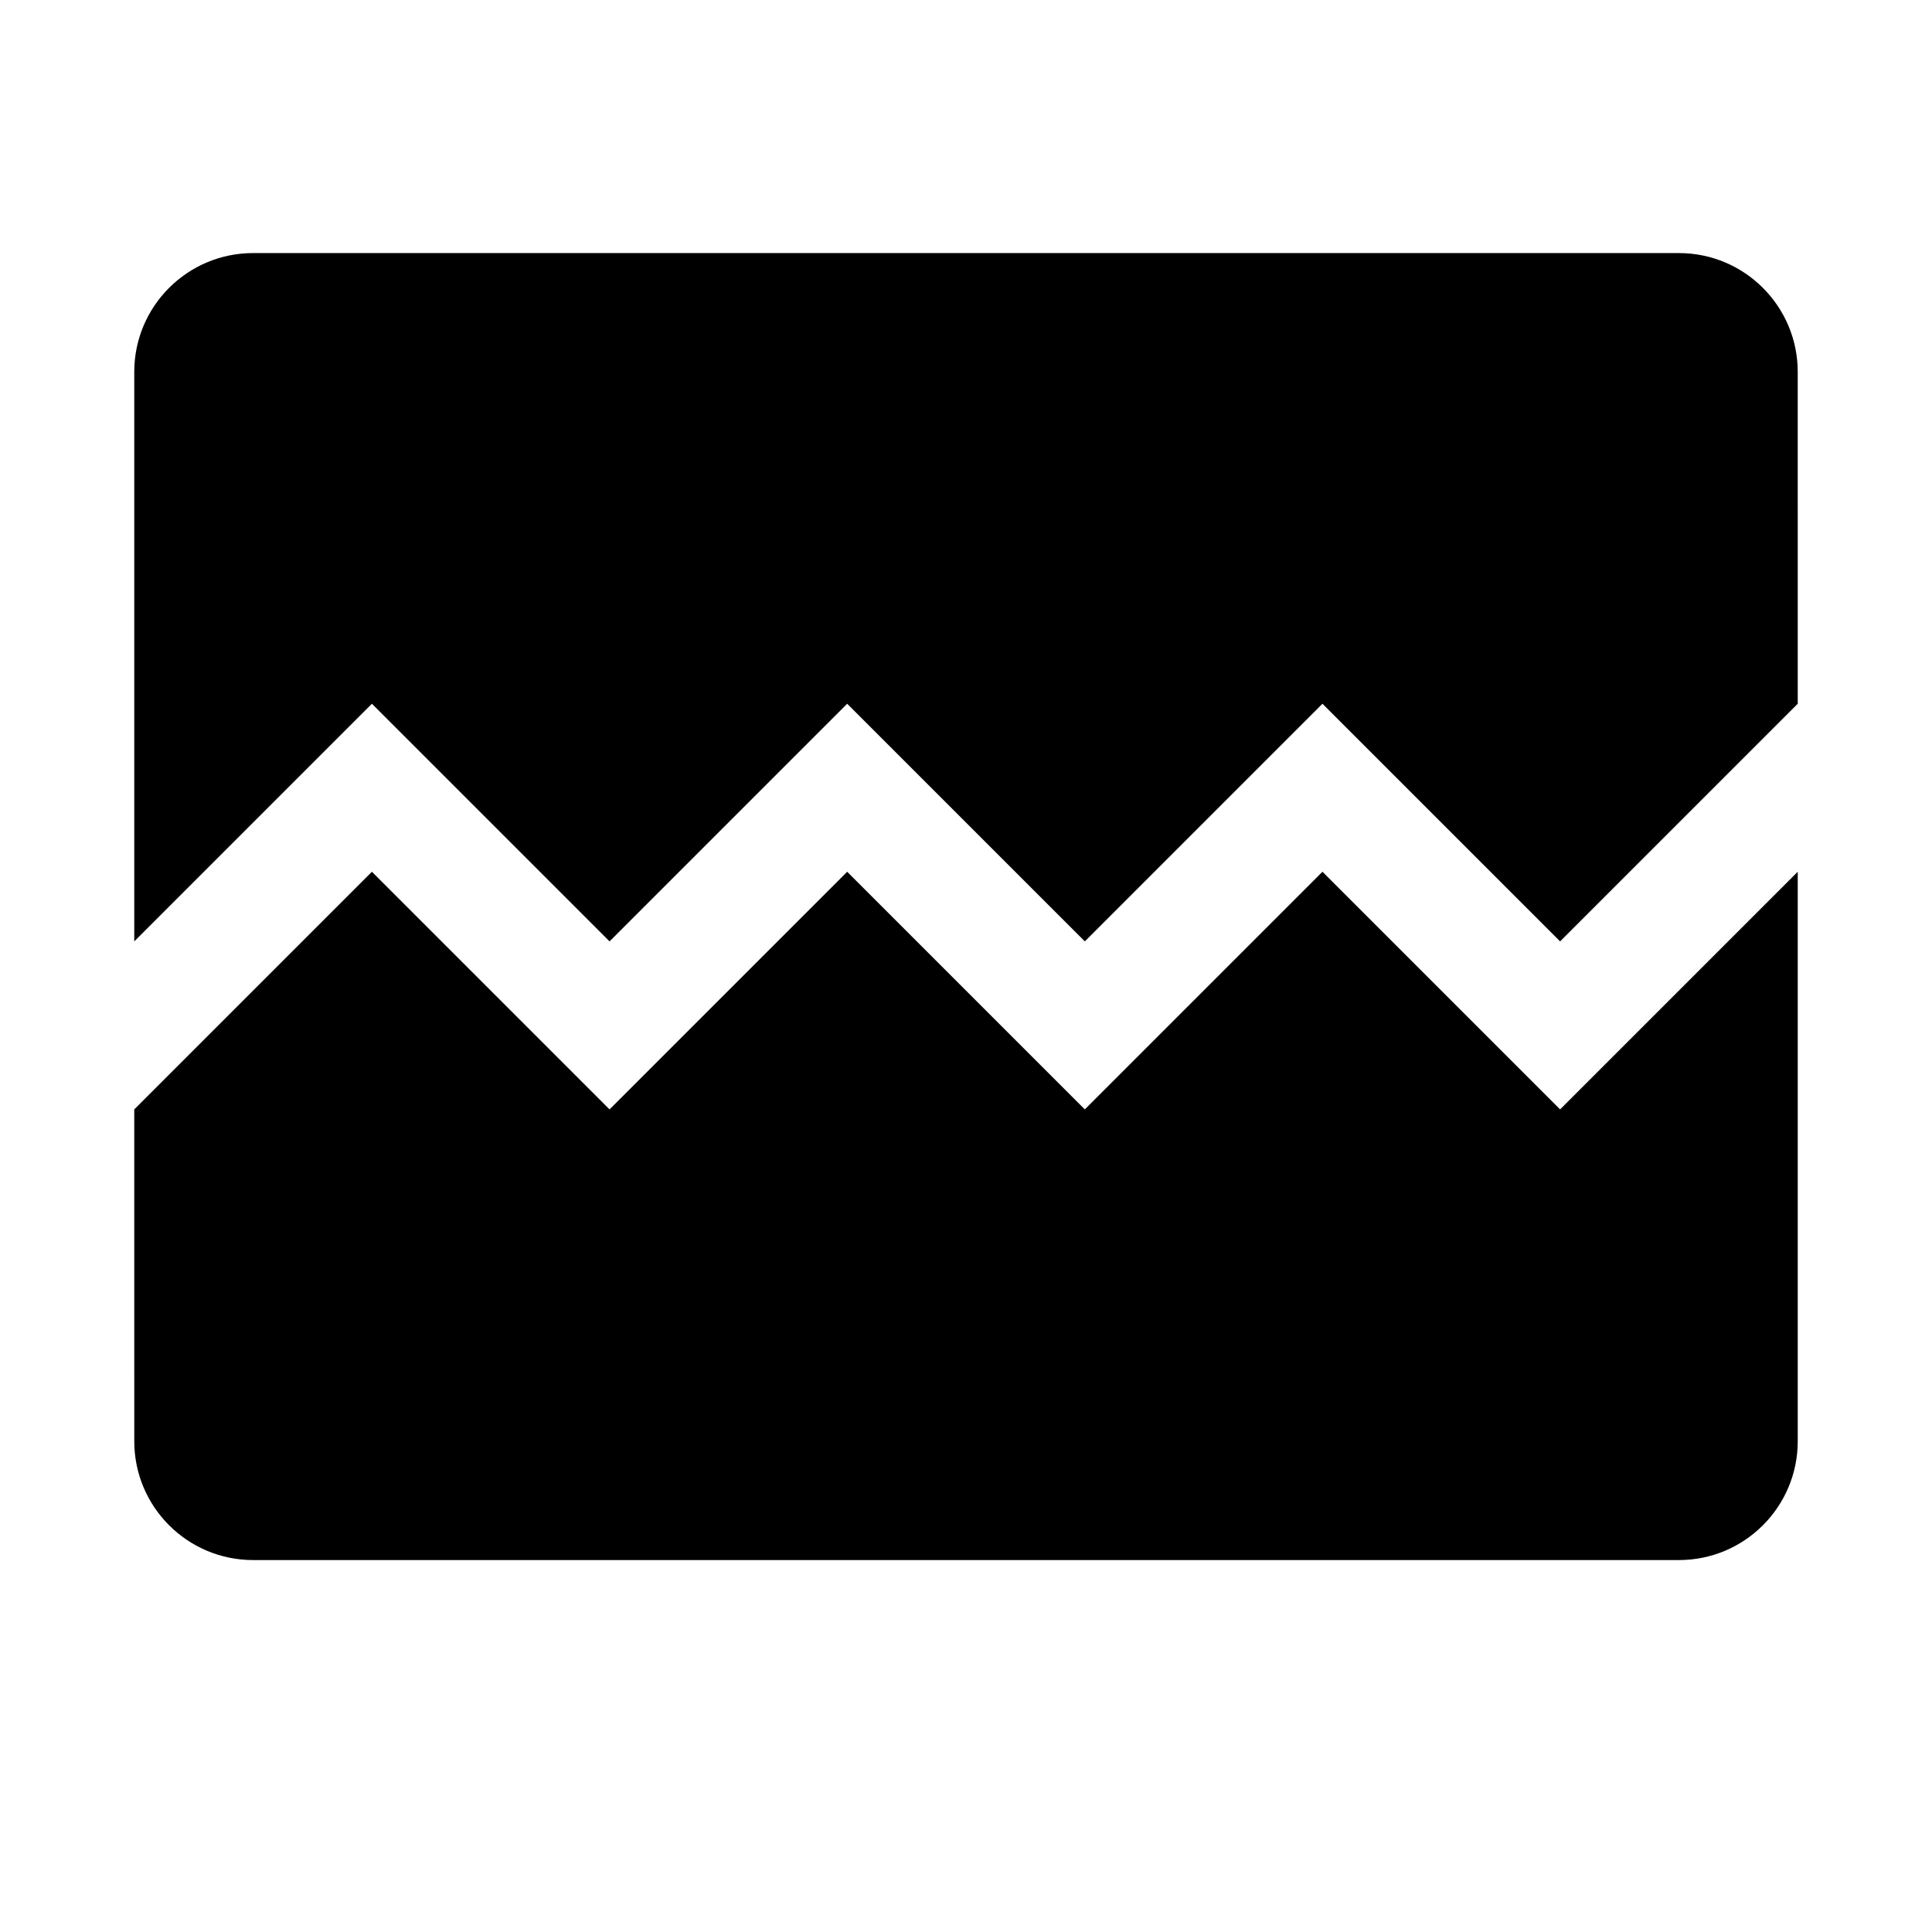 <?xml version="1.0" encoding="UTF-8"?>
<!-- Uploaded to: SVG Repo, www.svgrepo.com, Generator: SVG Repo Mixer Tools -->
<svg fill="#000000" width="800px" height="800px" version="1.1" viewBox="144 144 512 512" xmlns="http://www.w3.org/2000/svg">
 <g>
  <path d="m242.56 330.5 62.977 62.977 62.977-62.977 62.977 62.977 62.977-62.977 62.977 62.977 62.977-62.977-0.004-87.945c0-17.383-14.105-31.488-31.488-31.488h-377.86c-17.383 0-31.488 14.105-31.488 31.488v150.92z"/>
  <path d="m557.44 438-62.977-62.977-62.977 62.977-62.977-62.977-62.977 62.977-62.977-62.977-62.977 62.977 0.004 87.945c0 17.383 14.105 31.488 31.488 31.488h377.86c17.383 0 31.488-14.105 31.488-31.488v-150.92z"/>
 </g>
</svg>